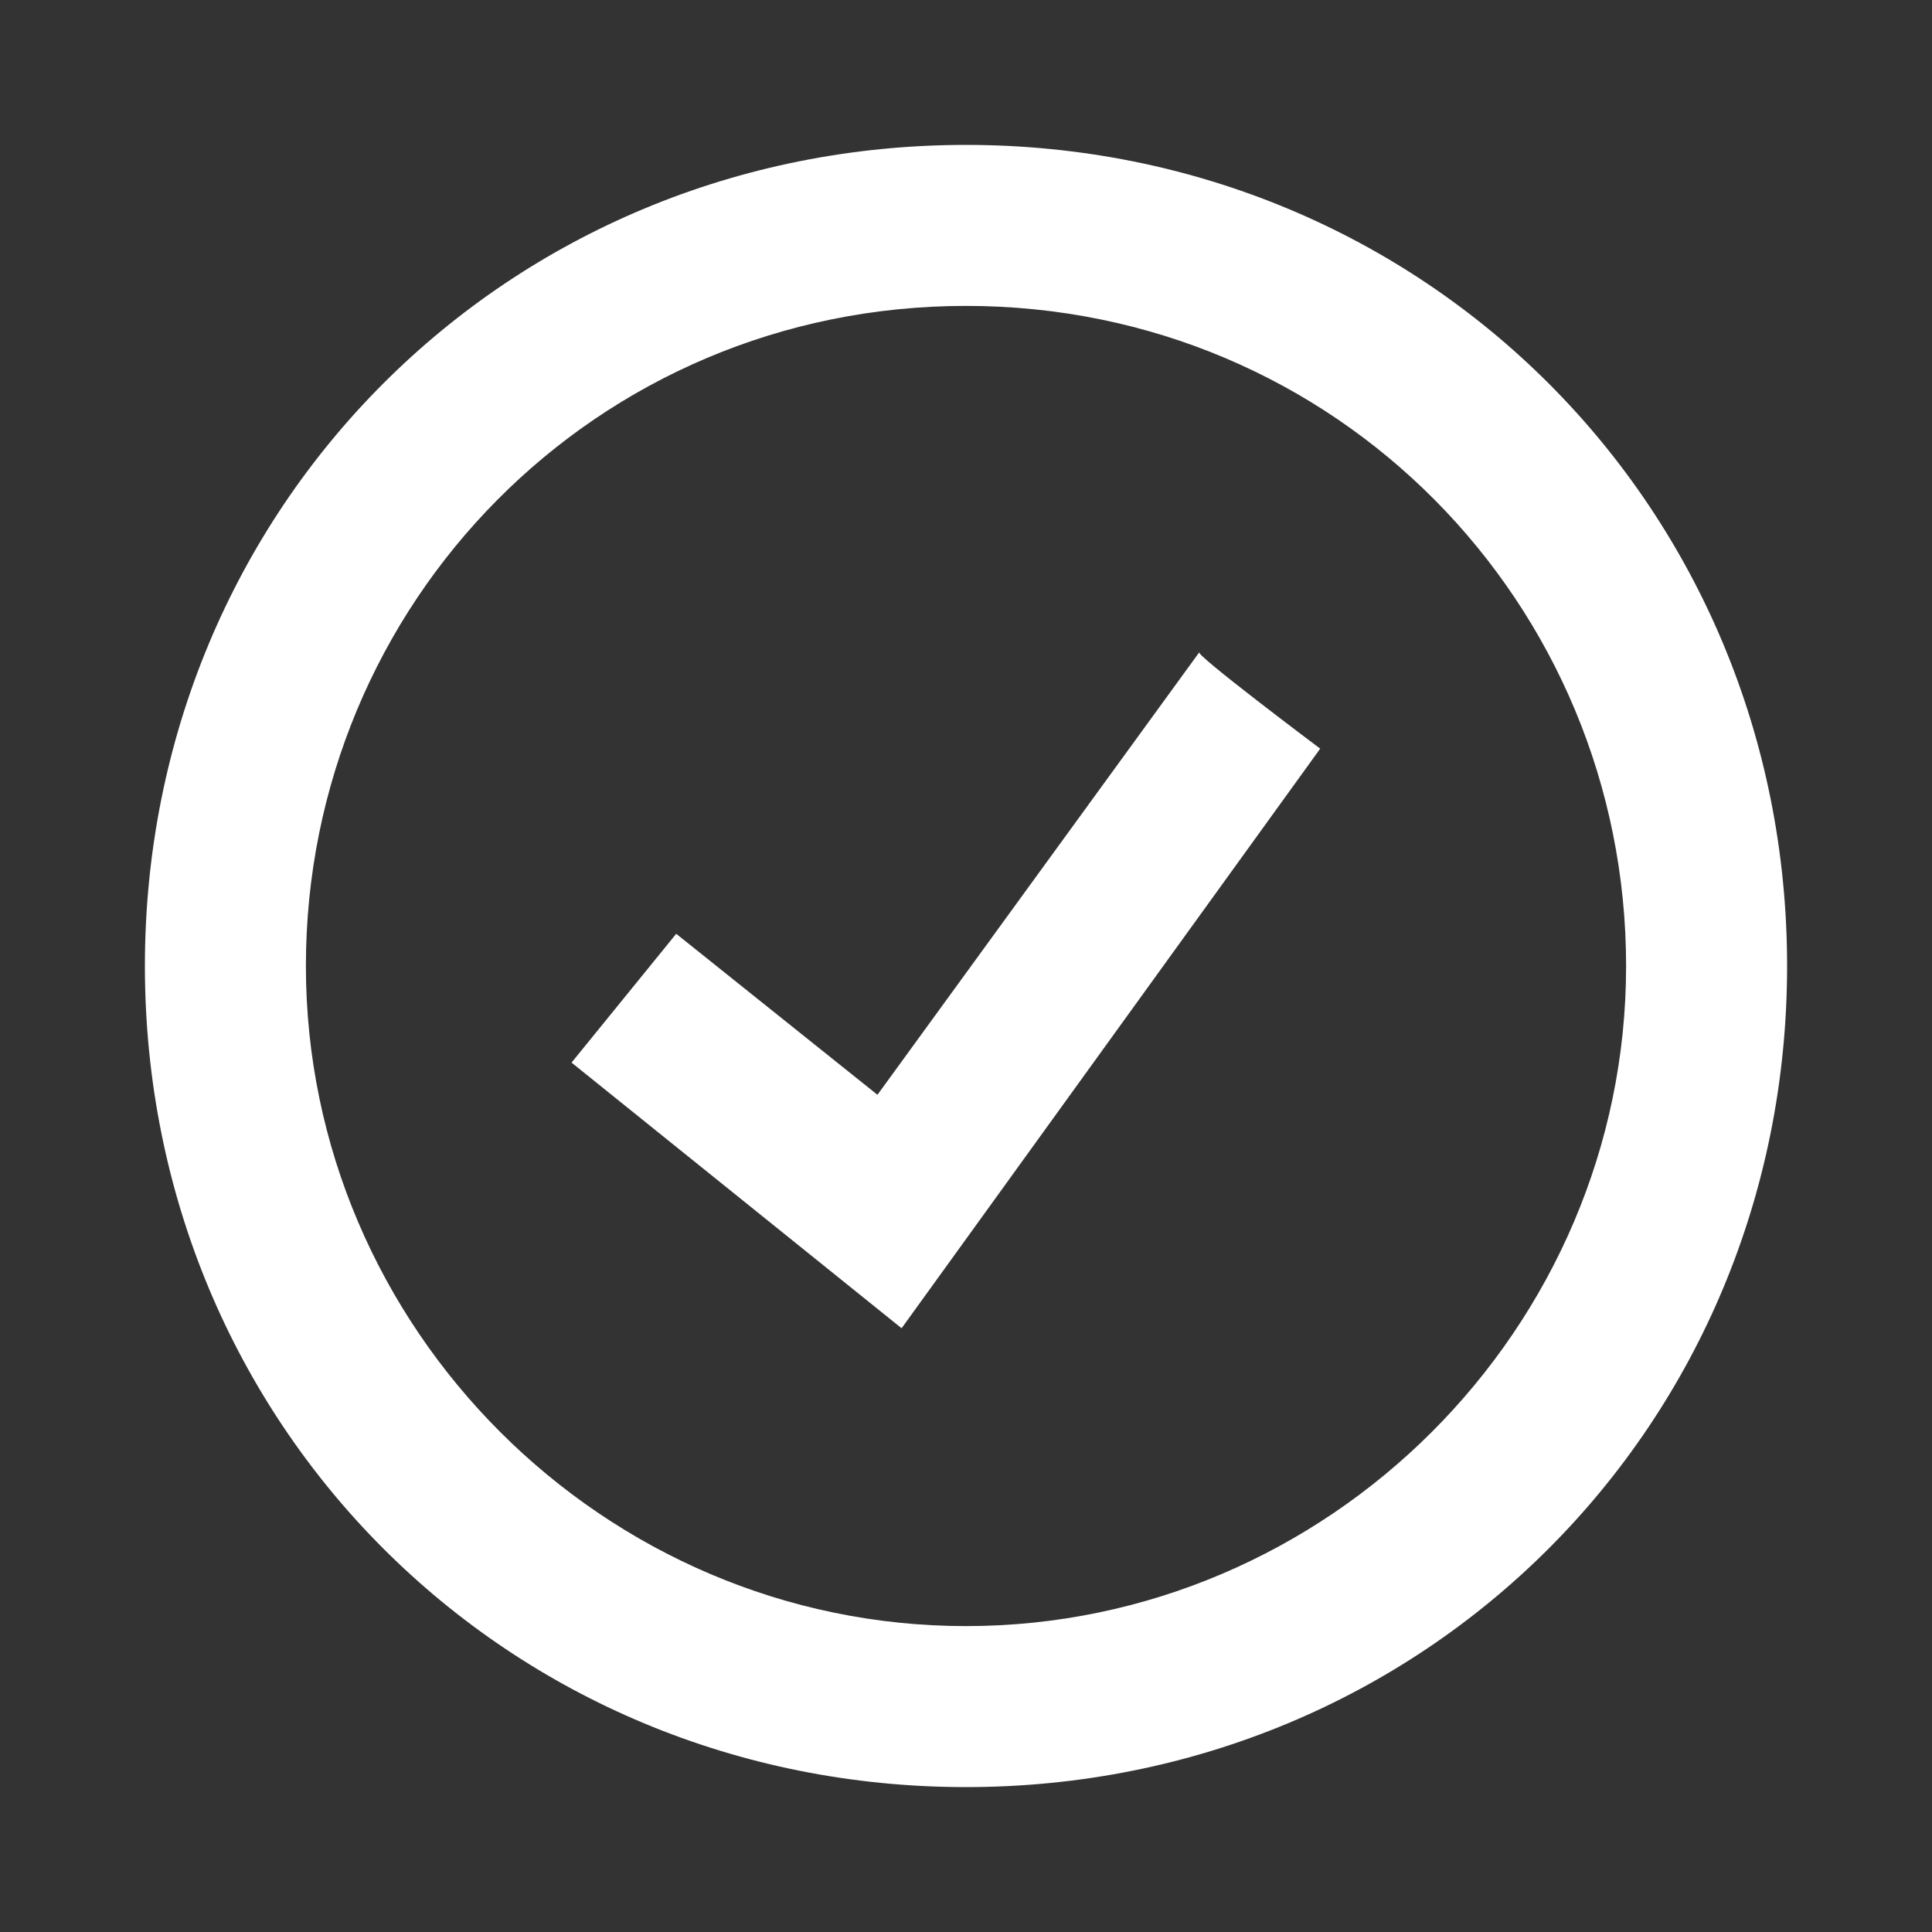 <?xml version="1.0" encoding="UTF-8"?> <svg xmlns="http://www.w3.org/2000/svg" xmlns:xlink="http://www.w3.org/1999/xlink" version="1.1" id="Layer_1" x="0px" y="0px" viewBox="0 0 24 24" style="enable-background:new 0 0 24 24;" xml:space="preserve"><rect x="0" y="0" width="24" height="24" fill="#333333" stroke="none"/> <style type="text/css"> .st0{fill:#FFFFFF;} </style> <g> <path class="st0" d="M12,3.8c-4.6,0-8.2,3.7-8.2,8.2s3.7,8.2,8.2,8.2s8.2-3.7,8.2-8.2S16.6,3.8,12,3.8z M1.8,12 C1.8,6.3,6.3,1.8,12,1.8S22.2,6.3,22.2,12S17.7,22.2,12,22.2S1.8,17.7,1.8,12z M16.4,9.3l-5.2,7.2l-4.1-3.3l1.3-1.6l2.5,2l4-5.5 C14.8,8.1,16.4,9.3,16.4,9.3z"></path> </g> </svg> 